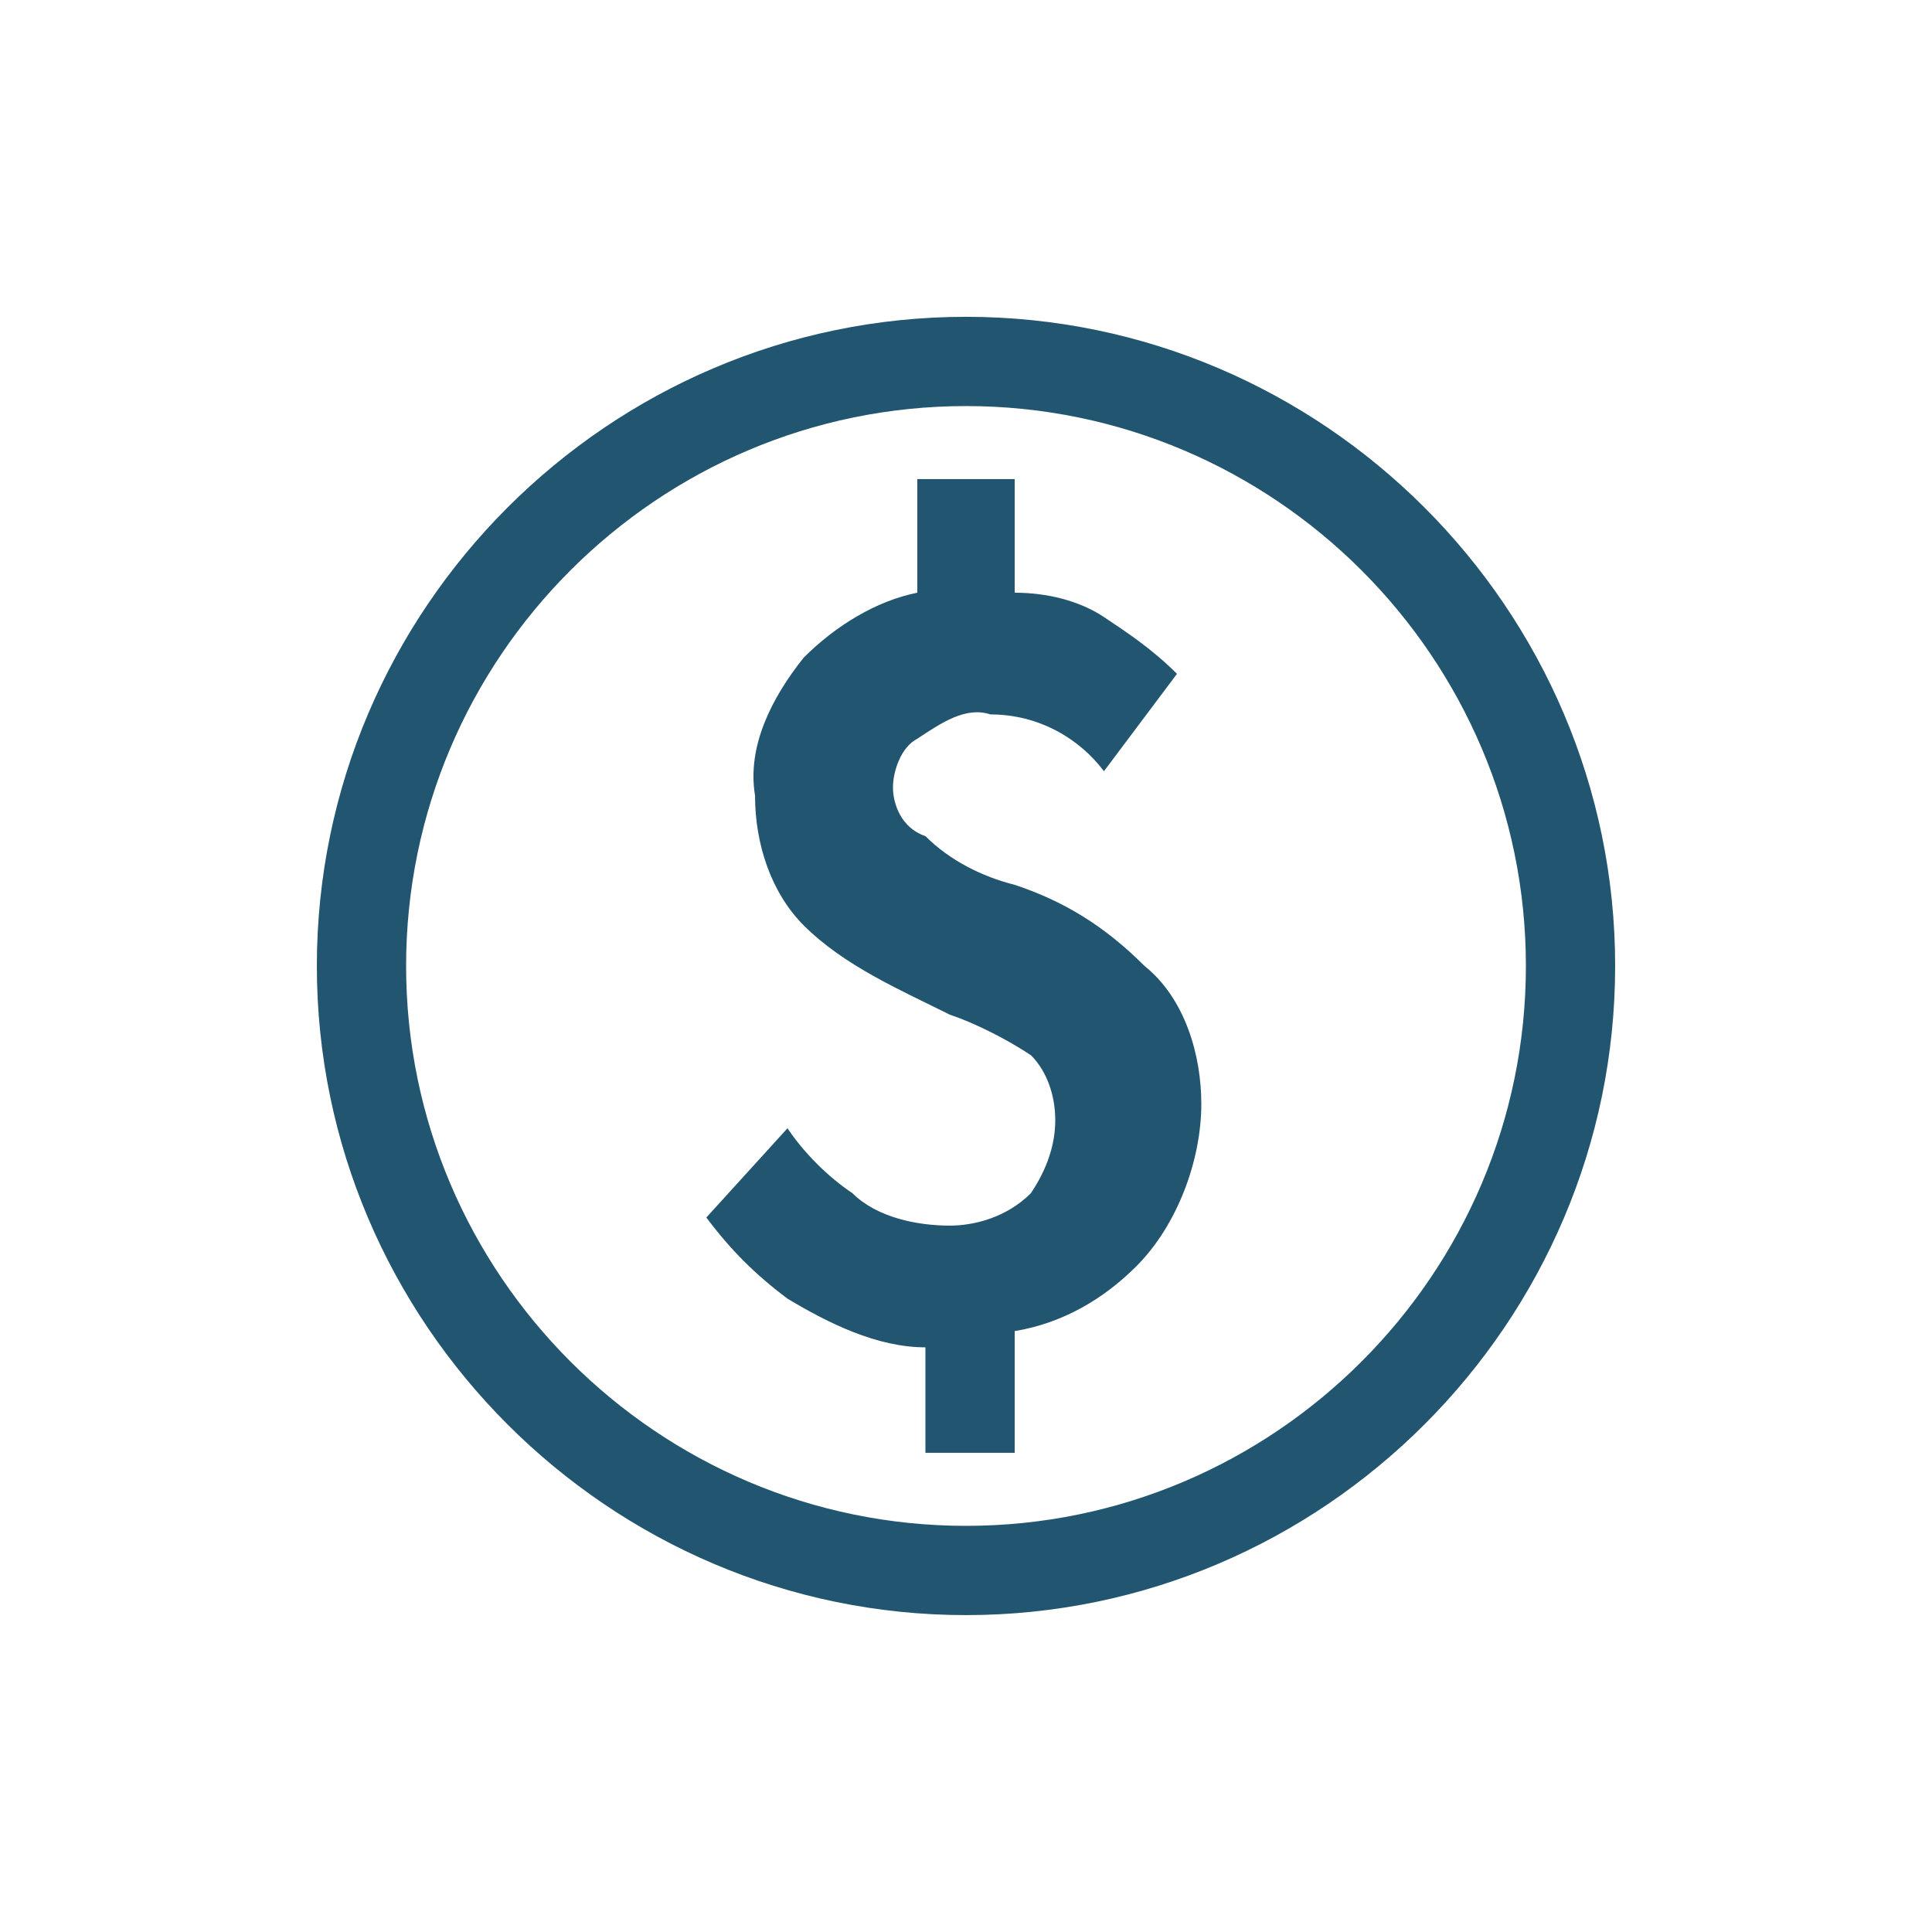 <svg width="50" height="50" viewBox="0 0 50 50" fill="none" xmlns="http://www.w3.org/2000/svg">
<path d="M26.26 22.899C25.42 22.689 24.58 22.269 23.95 21.639C23.32 21.429 23.11 20.799 23.11 20.379C23.11 19.959 23.32 19.329 23.74 19.119C24.37 18.699 25 18.279 25.63 18.489C26.89 18.489 27.94 19.119 28.57 19.959L30.46 17.439C29.83 16.809 29.2 16.389 28.57 15.969C27.94 15.549 27.1 15.339 26.26 15.339V12.399H23.74V15.339C22.69 15.549 21.64 16.179 20.8 17.019C19.96 18.069 19.33 19.329 19.54 20.589C19.54 21.849 19.96 23.109 20.8 23.949C21.85 24.999 23.32 25.629 24.58 26.259C25.21 26.469 26.05 26.889 26.68 27.309C27.1 27.729 27.31 28.359 27.31 28.989C27.31 29.619 27.1 30.249 26.68 30.879C26.05 31.509 25.21 31.719 24.58 31.719C23.74 31.719 22.69 31.509 22.06 30.879C21.43 30.459 20.8 29.829 20.38 29.199L18.28 31.509C18.91 32.349 19.54 32.979 20.38 33.609C21.43 34.239 22.69 34.869 23.95 34.869V37.599H26.26V34.449C27.52 34.239 28.57 33.609 29.41 32.769C30.46 31.719 31.09 30.039 31.09 28.569C31.09 27.309 30.67 25.839 29.62 24.999C28.57 23.949 27.52 23.319 26.26 22.899ZM25 8.199C15.76 8.199 8.2 15.759 8.2 24.999C8.2 34.239 15.76 41.799 25 41.799C34.24 41.799 41.8 34.239 41.8 24.999C41.8 15.759 34.24 8.199 25 8.199ZM25 39.489C17.02 39.489 10.51 32.979 10.51 24.999C10.51 17.019 17.02 10.509 25 10.509C32.98 10.509 39.49 17.019 39.49 24.999C39.49 32.979 32.98 39.489 25 39.489Z" fill="#225670"/>
</svg>
